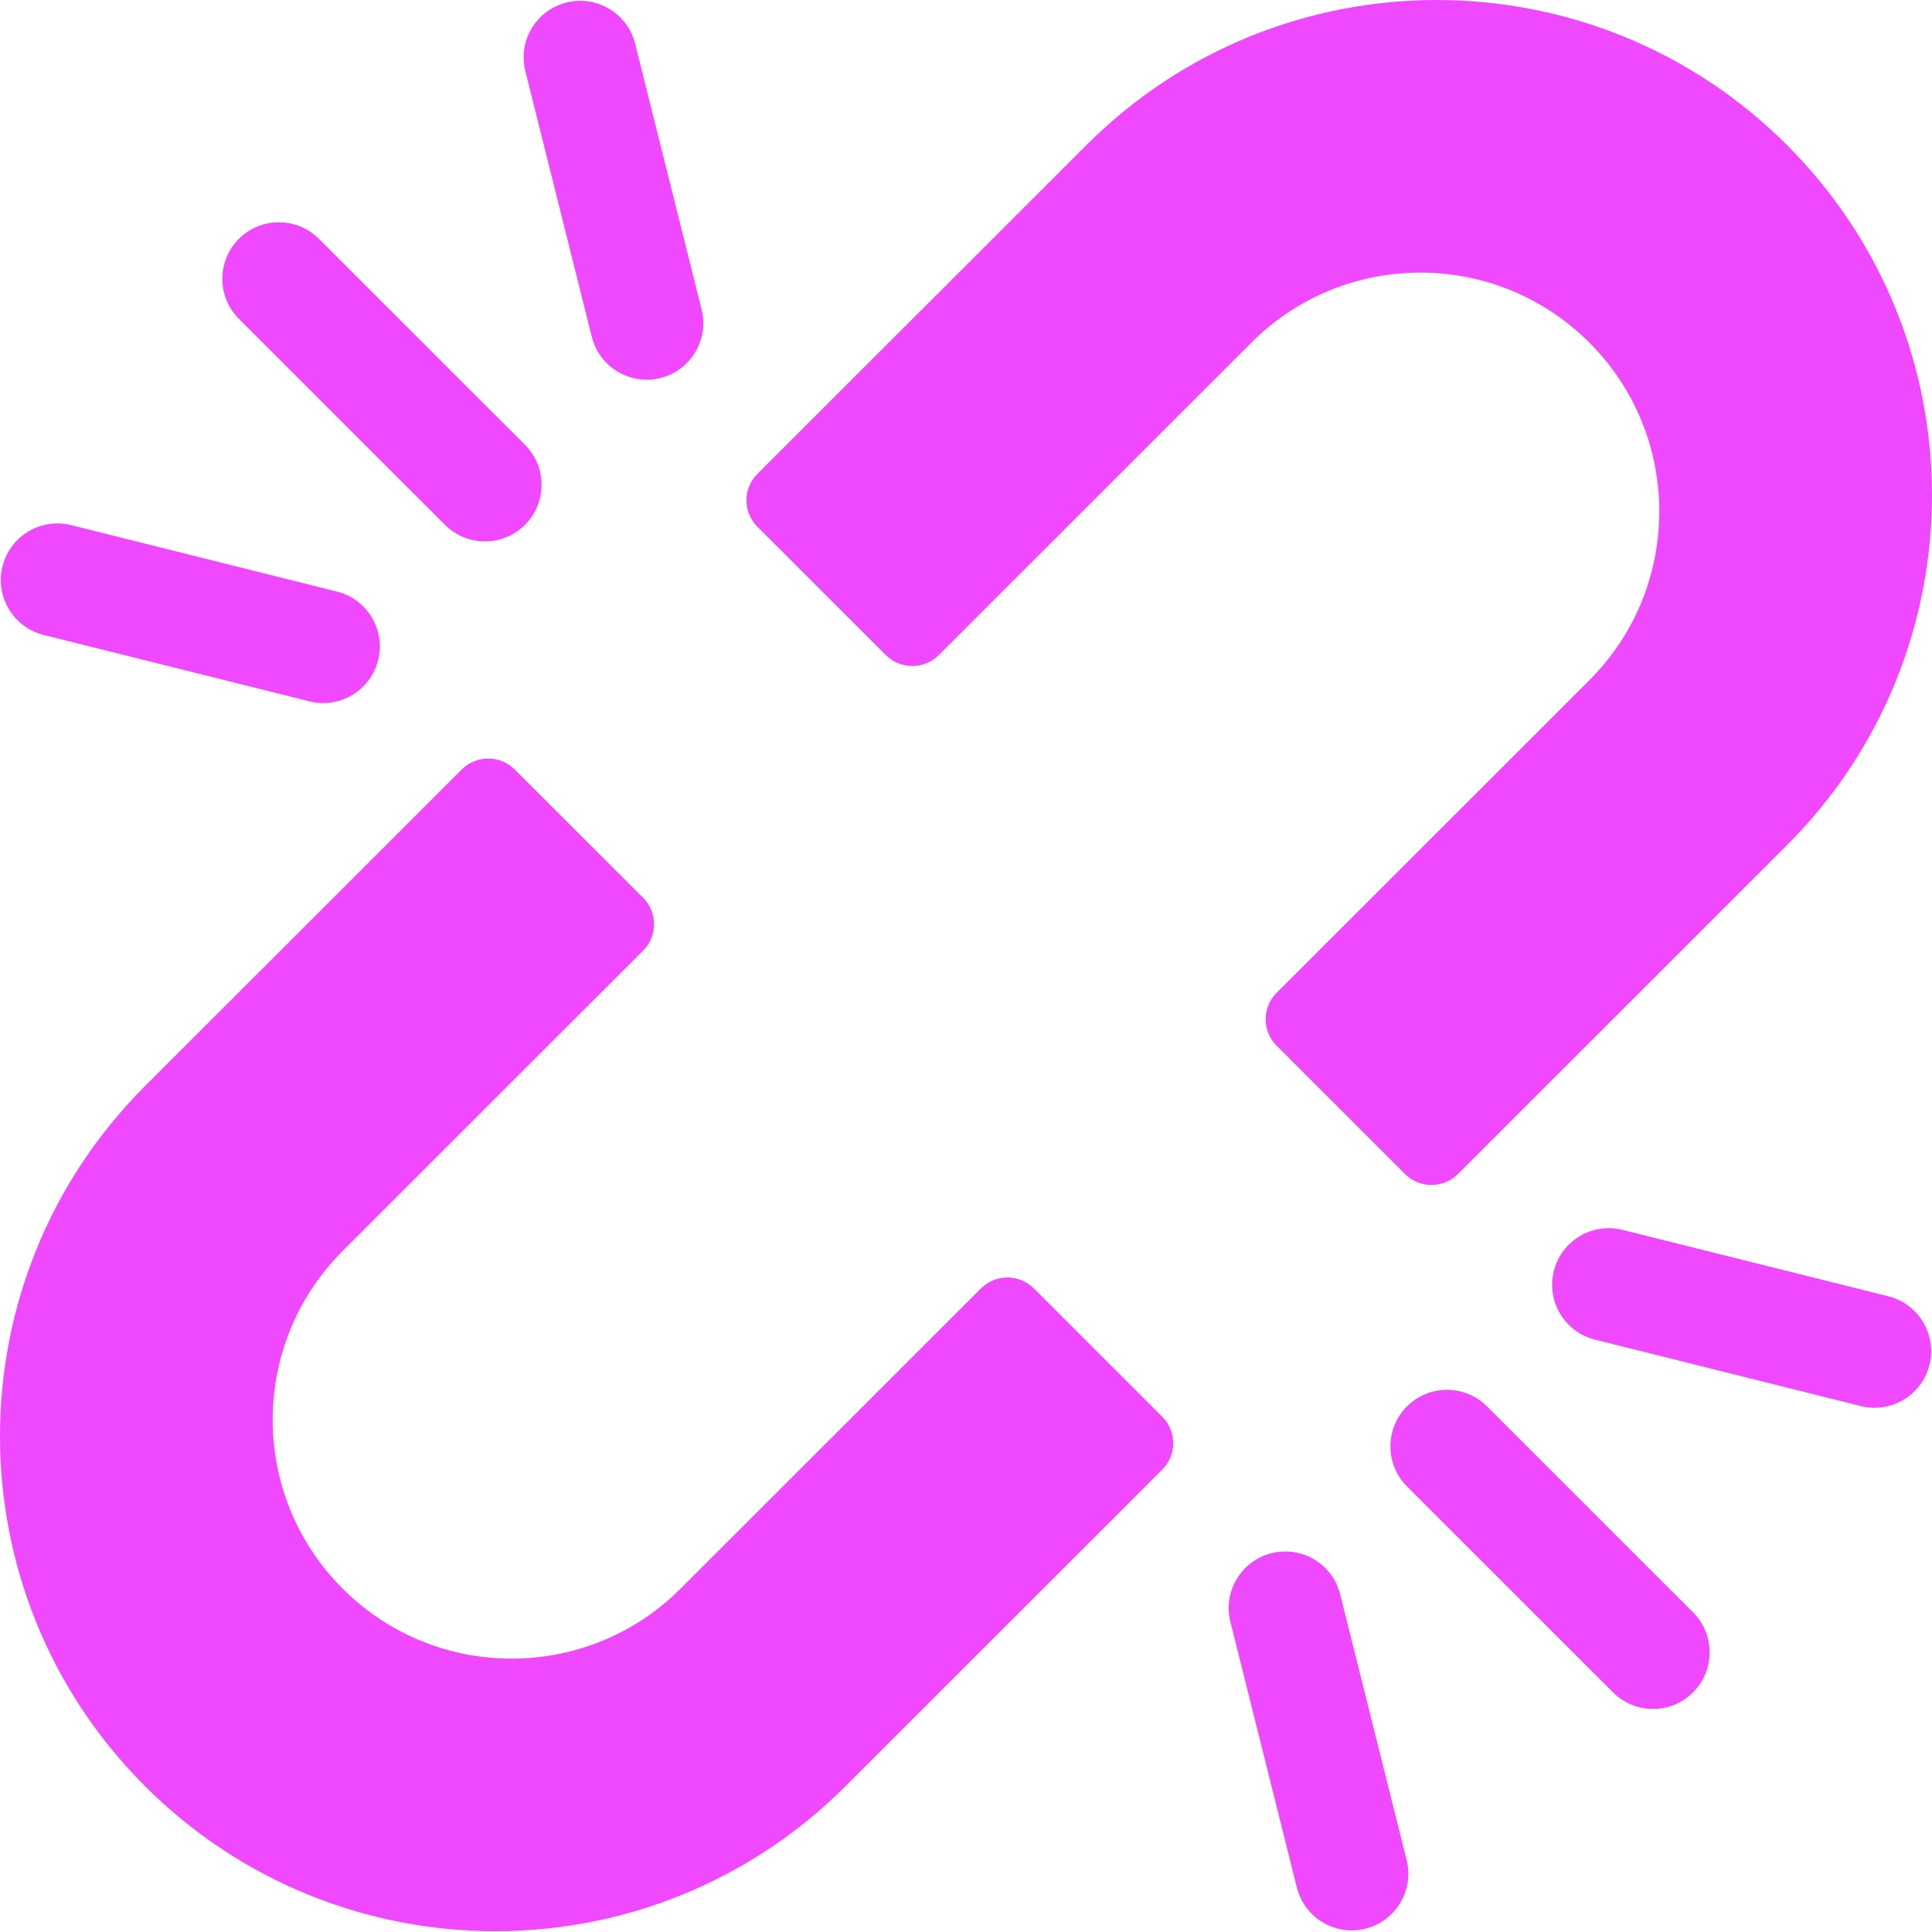 <?xml version="1.0" encoding="utf-8"?>
<svg xmlns="http://www.w3.org/2000/svg" width="40" height="40" viewBox="0 0 40 40" fill="none">
<g clip-path="url(#clip0_460_4394)">
<path d="M18.339 13.562C18.642 13.865 19.134 13.865 19.438 13.562L25.91 7.092C27.842 5.161 30.973 5.161 32.905 7.092C34.837 9.023 34.837 12.154 32.905 14.085L26.43 20.557C26.128 20.859 26.128 21.348 26.43 21.649L29.088 24.306C29.391 24.609 29.883 24.609 30.187 24.306L36.997 17.499C41.001 13.496 41.001 7.005 36.997 3.003C32.992 -1.001 26.5 -1.001 22.494 3.003L15.681 9.813C15.379 10.114 15.379 10.603 15.681 10.905L18.339 13.562Z" fill="#F048FF"/>
<path d="M21.407 26.677C21.103 26.373 20.611 26.373 20.308 26.677L14.09 32.892C12.158 34.823 9.027 34.823 7.095 32.892C5.163 30.961 5.163 27.83 7.095 25.899L13.316 19.681C13.617 19.38 13.617 18.891 13.316 18.589L10.658 15.932C10.354 15.629 9.862 15.629 9.559 15.932L3.003 22.485C-1.001 26.488 -1.001 32.979 3.003 36.981C7.008 40.985 13.5 40.985 17.506 36.981L24.065 30.425C24.366 30.124 24.366 29.635 24.065 29.334L21.407 26.677Z" fill="#F048FF"/>
<path d="M0.904 13.146L6.409 14.521C6.504 14.545 6.6 14.556 6.694 14.556C7.219 14.556 7.696 14.201 7.829 13.668C7.986 13.041 7.605 12.405 6.977 12.248L1.473 10.872C0.845 10.716 0.209 11.097 0.052 11.725C-0.105 12.353 0.277 12.989 0.904 13.146Z" fill="#F048FF"/>
<path d="M9.213 10.866C9.441 11.095 9.741 11.209 10.041 11.209C10.341 11.209 10.641 11.095 10.87 10.866C11.327 10.408 11.327 9.666 10.869 9.209L6.603 4.945C6.146 4.487 5.404 4.488 4.946 4.945C4.489 5.403 4.489 6.145 4.947 6.602L9.213 10.866Z" fill="#F048FF"/>
<path d="M12.253 6.975C12.386 7.507 12.864 7.862 13.389 7.862C13.483 7.862 13.578 7.851 13.674 7.827C14.302 7.67 14.683 7.034 14.526 6.406L13.15 0.904C12.993 0.277 12.357 -0.105 11.729 0.052C11.101 0.209 10.72 0.845 10.877 1.473L12.253 6.975Z" fill="#F048FF"/>
<path d="M39.096 26.838L33.591 25.463C32.964 25.306 32.327 25.688 32.17 26.316C32.014 26.943 32.395 27.579 33.023 27.736L38.527 29.112C38.623 29.136 38.718 29.147 38.812 29.147C39.337 29.147 39.815 28.791 39.948 28.259C40.105 27.631 39.723 26.995 39.096 26.838Z" fill="#F048FF"/>
<path d="M30.787 29.118C30.329 28.66 29.588 28.66 29.13 29.118C28.673 29.576 28.673 30.318 29.131 30.775L33.396 35.039C33.625 35.268 33.925 35.382 34.225 35.382C34.525 35.382 34.825 35.267 35.053 35.039C35.511 34.581 35.511 33.839 35.053 33.382L30.787 29.118Z" fill="#F048FF"/>
<path d="M27.747 33.009C27.59 32.381 26.954 32 26.326 32.157C25.699 32.314 25.317 32.95 25.474 33.578L26.85 39.079C26.983 39.612 27.461 39.967 27.986 39.967C28.08 39.967 28.176 39.956 28.271 39.932C28.899 39.775 29.28 39.139 29.123 38.511L27.747 33.009Z" fill="#F048FF"/>
</g>
<defs>
<clipPath id="clip0_460_4394">
<rect width="40" height="39.984" fill="white"/>
</clipPath>
</defs>
</svg>